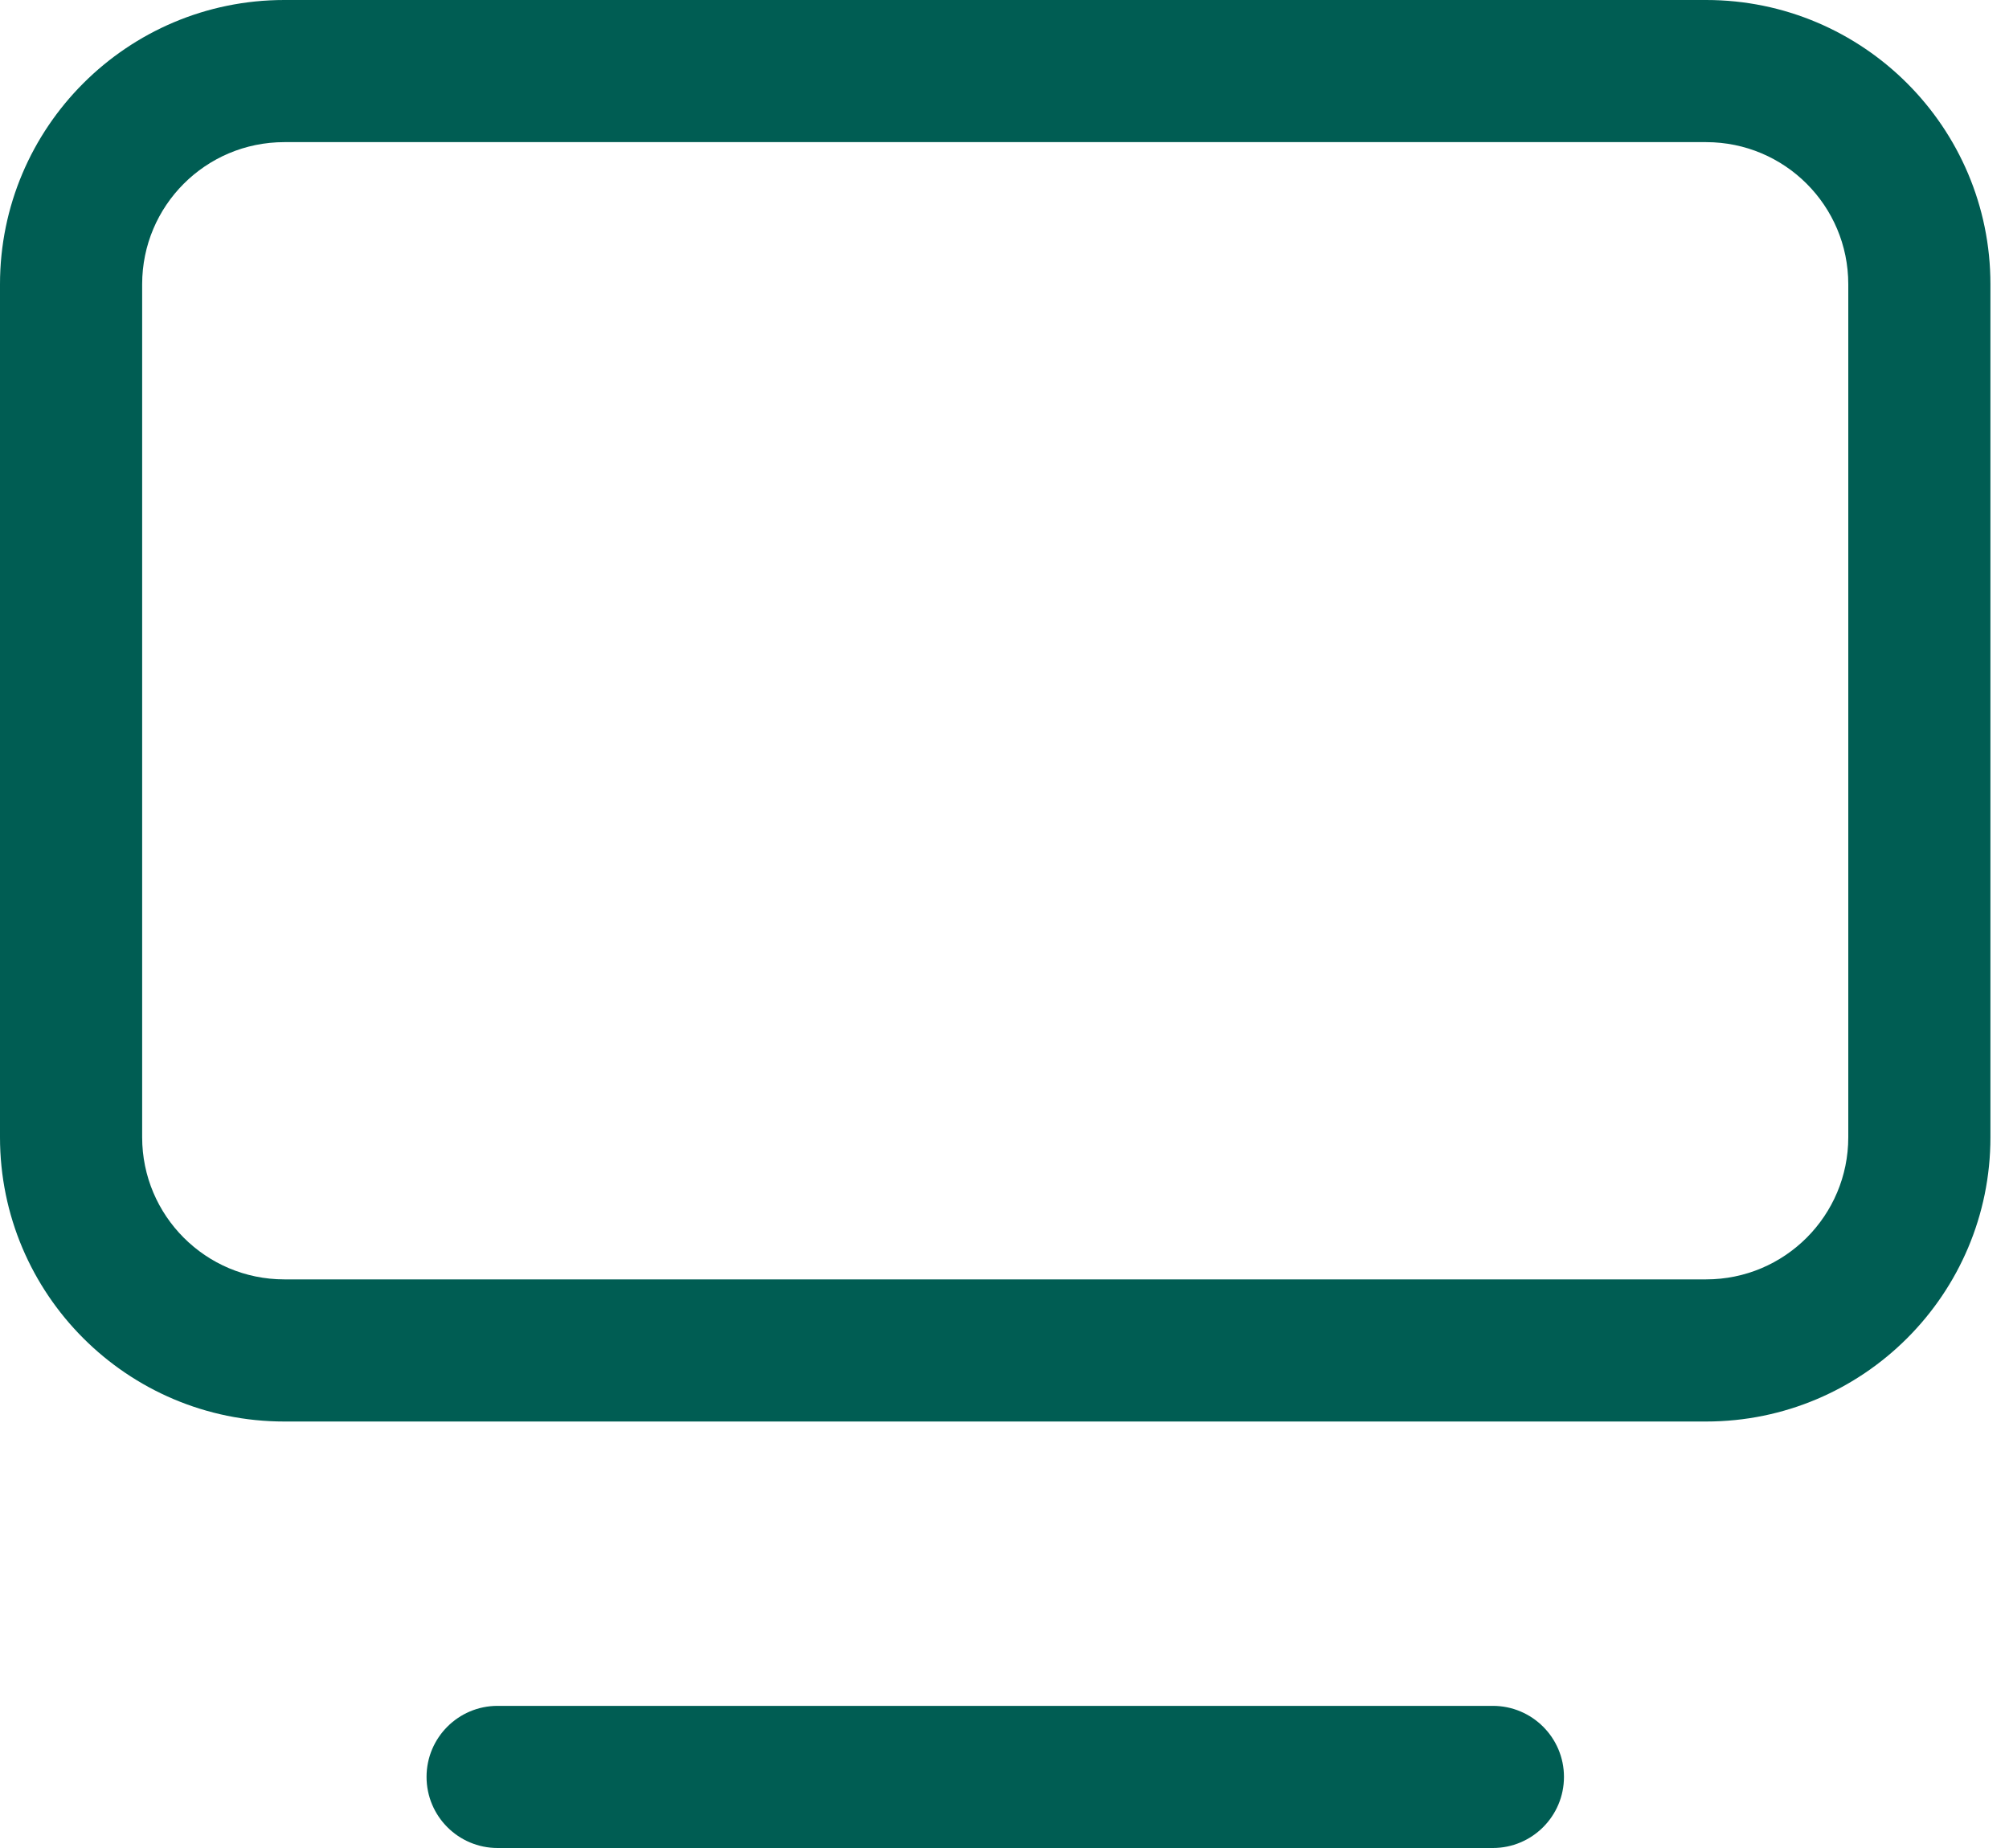 <?xml version="1.0" encoding="UTF-8"?>
<svg width="25px" height="23px" viewBox="0 0 25 23" version="1.1" xmlns="http://www.w3.org/2000/svg" xmlns:xlink="http://www.w3.org/1999/xlink">
    <!-- Generator: Sketch 63.1 (92452) - https://sketch.com -->
    <title>编组</title>
    <desc>Created with Sketch.</desc>
    <g id="页面-1" stroke="none" stroke-width="1" fill="none" fill-rule="evenodd">
        <g id="青木首页-07-07" transform="translate(-1868, -1157)" fill="#005D53" fill-rule="nonzero">
            <g id="侧边飘窗" transform="translate(1840, 617)">
                <g id="编组" transform="translate(28, 540)">
                    <path d="M21.231,0 L3.538,0 C1.585,0 0,1.585 0,3.538 L0,14.154 C0,16.107 1.585,17.692 3.538,17.692 L21.231,17.692 C23.184,17.692 24.769,16.107 24.769,14.154 L24.769,3.538 C24.769,1.585 23.184,0 21.231,0 Z M23,14.154 C23,15.13 22.209,15.923 21.231,15.923 L3.538,15.923 C2.56,15.923 1.769,15.13 1.769,14.154 L1.769,3.538 C1.769,2.56 2.56,1.769 3.538,1.769 L21.231,1.769 C22.209,1.769 23,2.56 23,3.538 L23,14.154 Z M18.577,21.231 L6.192,21.231 C5.704,21.231 5.308,21.627 5.308,22.115 C5.308,22.604 5.704,23 6.192,23 L18.577,23 C19.065,23 19.462,22.604 19.462,22.115 C19.462,21.627 19.065,21.231 18.577,21.231 Z" id="形状"></path>
                </g>
            </g>
        </g>
    </g>
</svg>